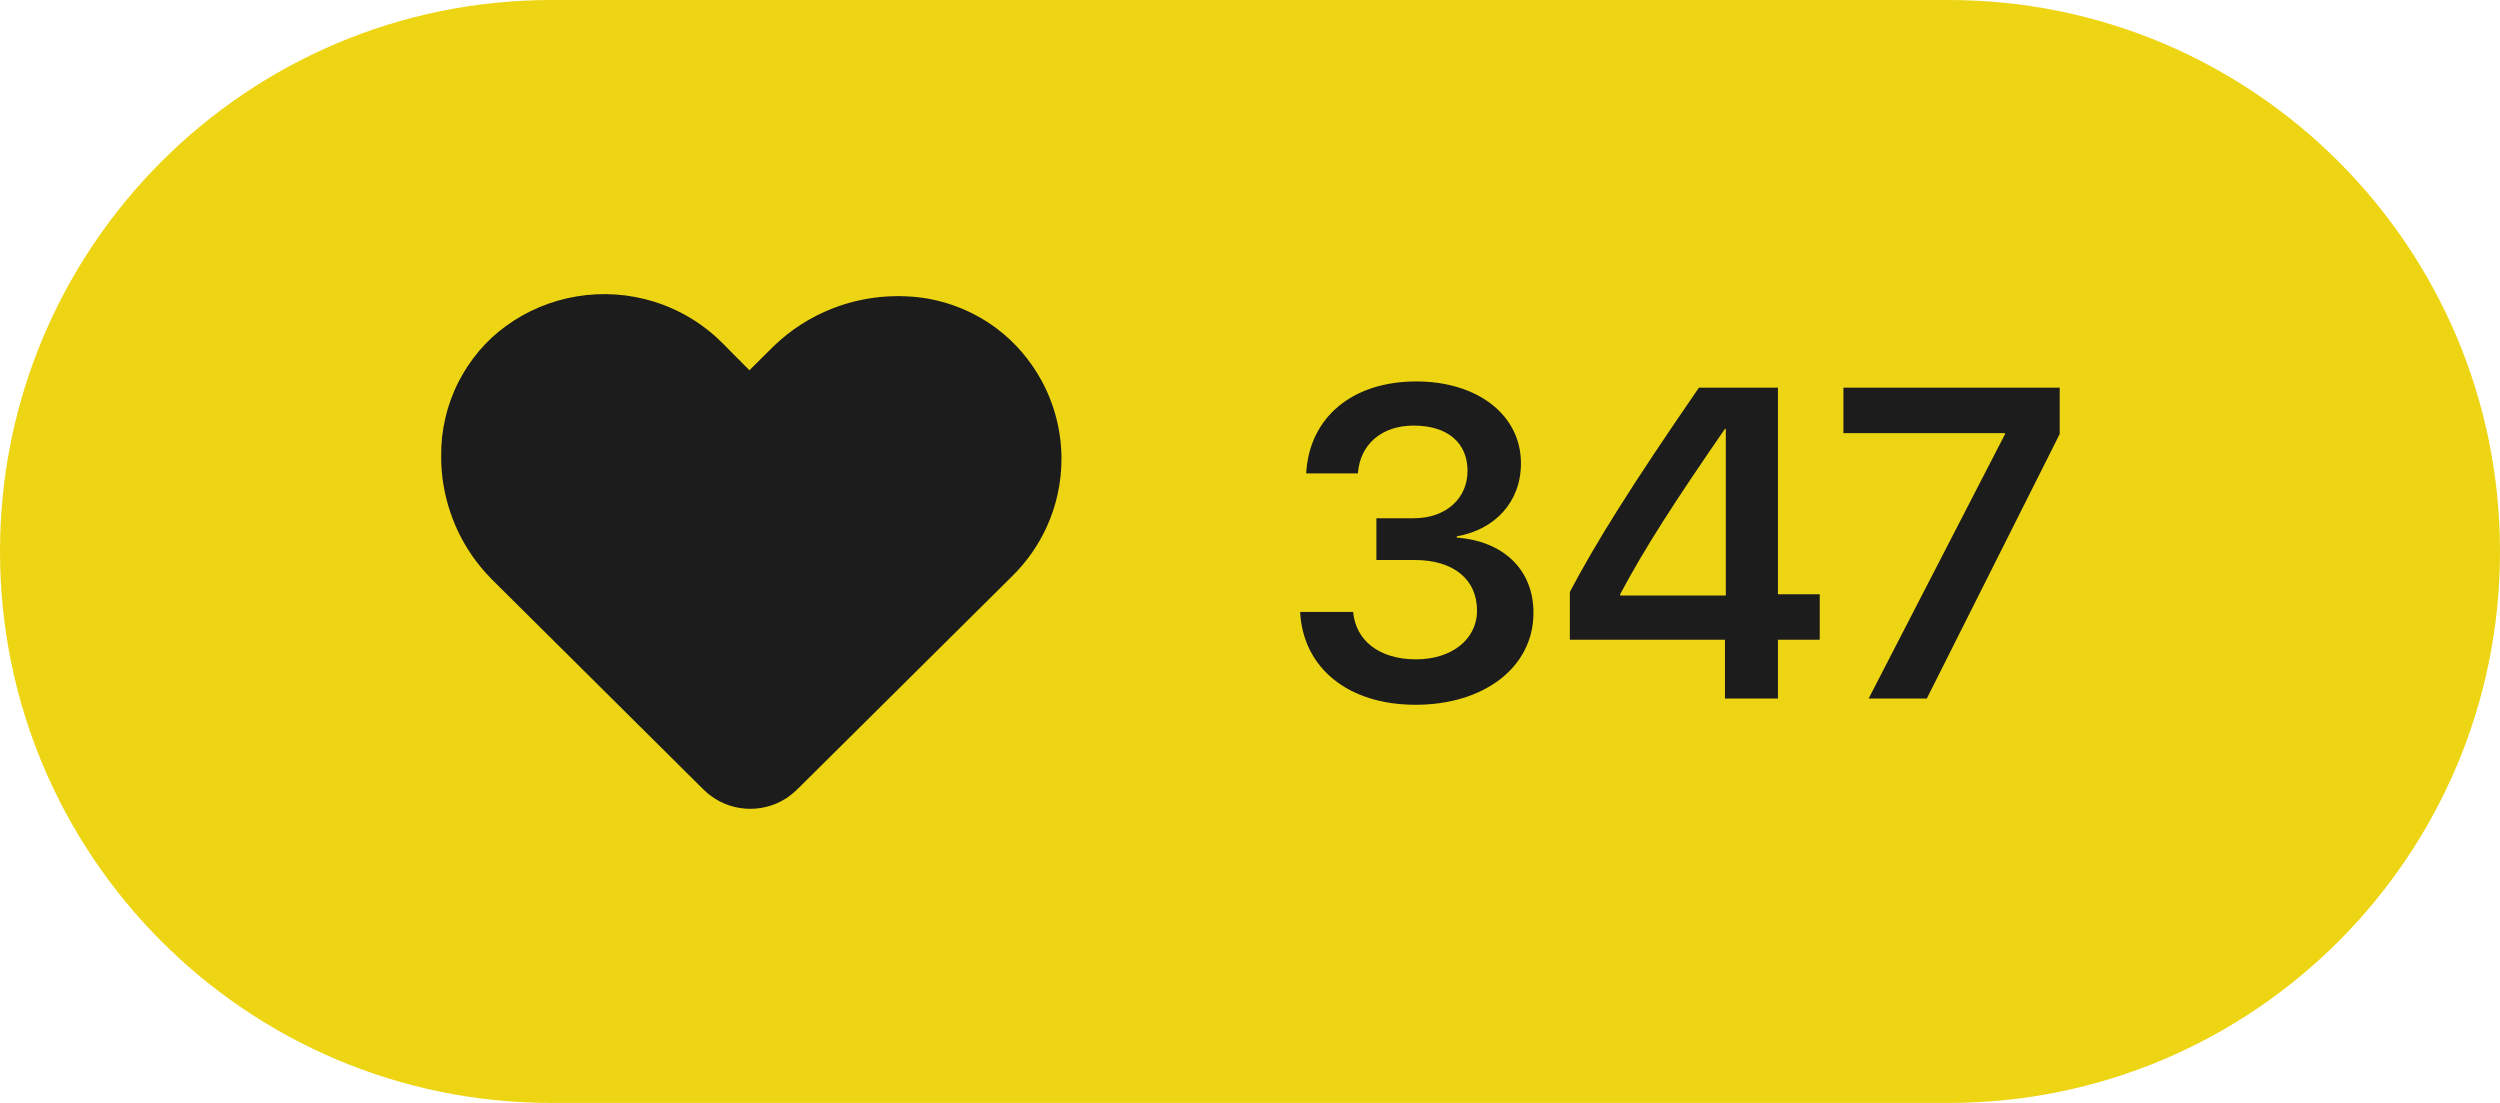 <?xml version="1.0" encoding="UTF-8"?> <svg xmlns="http://www.w3.org/2000/svg" width="68" height="30" viewBox="0 0 68 30" fill="none"><path d="M0 15C0 6.716 6.716 0 15 0H53C61.284 0 68 6.716 68 15C68 23.284 61.284 30 53 30H15C6.716 30 0 23.284 0 15Z" fill="#EDD513"></path><path d="M15.686 8.062C16.39 7.944 17.121 7.995 17.802 8.209C18.327 8.373 18.822 8.635 19.252 8.977C19.539 9.199 19.782 9.468 20.038 9.723C20.154 9.838 20.268 9.955 20.384 10.071C20.603 9.854 20.822 9.636 21.041 9.419C21.506 8.968 22.064 8.611 22.671 8.38C23.386 8.103 24.167 8.004 24.93 8.08C25.723 8.162 26.491 8.466 27.125 8.946C27.621 9.322 28.032 9.806 28.329 10.351C28.682 10.996 28.869 11.729 28.872 12.463C28.875 13.108 28.737 13.754 28.467 14.34C28.24 14.837 27.919 15.291 27.528 15.675C25.604 17.585 23.678 19.494 21.753 21.404C21.608 21.553 21.447 21.688 21.262 21.786C20.912 21.975 20.496 22.042 20.103 21.974C19.737 21.913 19.392 21.734 19.131 21.471C17.259 19.613 15.389 17.756 13.518 15.898C13.311 15.699 13.116 15.488 12.945 15.258C12.331 14.442 11.994 13.425 12 12.406C11.992 11.708 12.154 11.009 12.472 10.387C12.775 9.793 13.213 9.265 13.756 8.873C14.323 8.456 14.991 8.177 15.686 8.062Z" fill="#1C1C1C"></path><path d="M37.438 15.232V14.096H38.458C39.325 14.096 39.917 13.562 39.917 12.807C39.917 12.068 39.401 11.576 38.452 11.576C37.579 11.576 36.993 12.086 36.934 12.877H35.528C35.61 11.359 36.776 10.375 38.522 10.375C40.186 10.375 41.37 11.283 41.37 12.602C41.37 13.65 40.667 14.406 39.624 14.588V14.623C40.889 14.717 41.71 15.49 41.71 16.668C41.71 18.162 40.35 19.17 38.505 19.17C36.647 19.17 35.44 18.15 35.364 16.645H36.805C36.876 17.418 37.508 17.934 38.516 17.934C39.489 17.934 40.175 17.389 40.175 16.609C40.175 15.754 39.53 15.232 38.481 15.232H37.438Z" fill="#1C1C1C"></path><path d="M46.919 19V17.4H42.7V16.1C43.432 14.717 44.376 13.211 46.21 10.545H48.36V16.164H49.497V17.4H48.36V19H46.919ZM44.071 16.158V16.199H46.942V11.664H46.919C45.553 13.645 44.745 14.893 44.071 16.158Z" fill="#1C1C1C"></path><path d="M50.827 19L54.536 11.81V11.781H50.141V10.545H56.024V11.805L52.409 19H50.827Z" fill="#1C1C1C"></path></svg> 